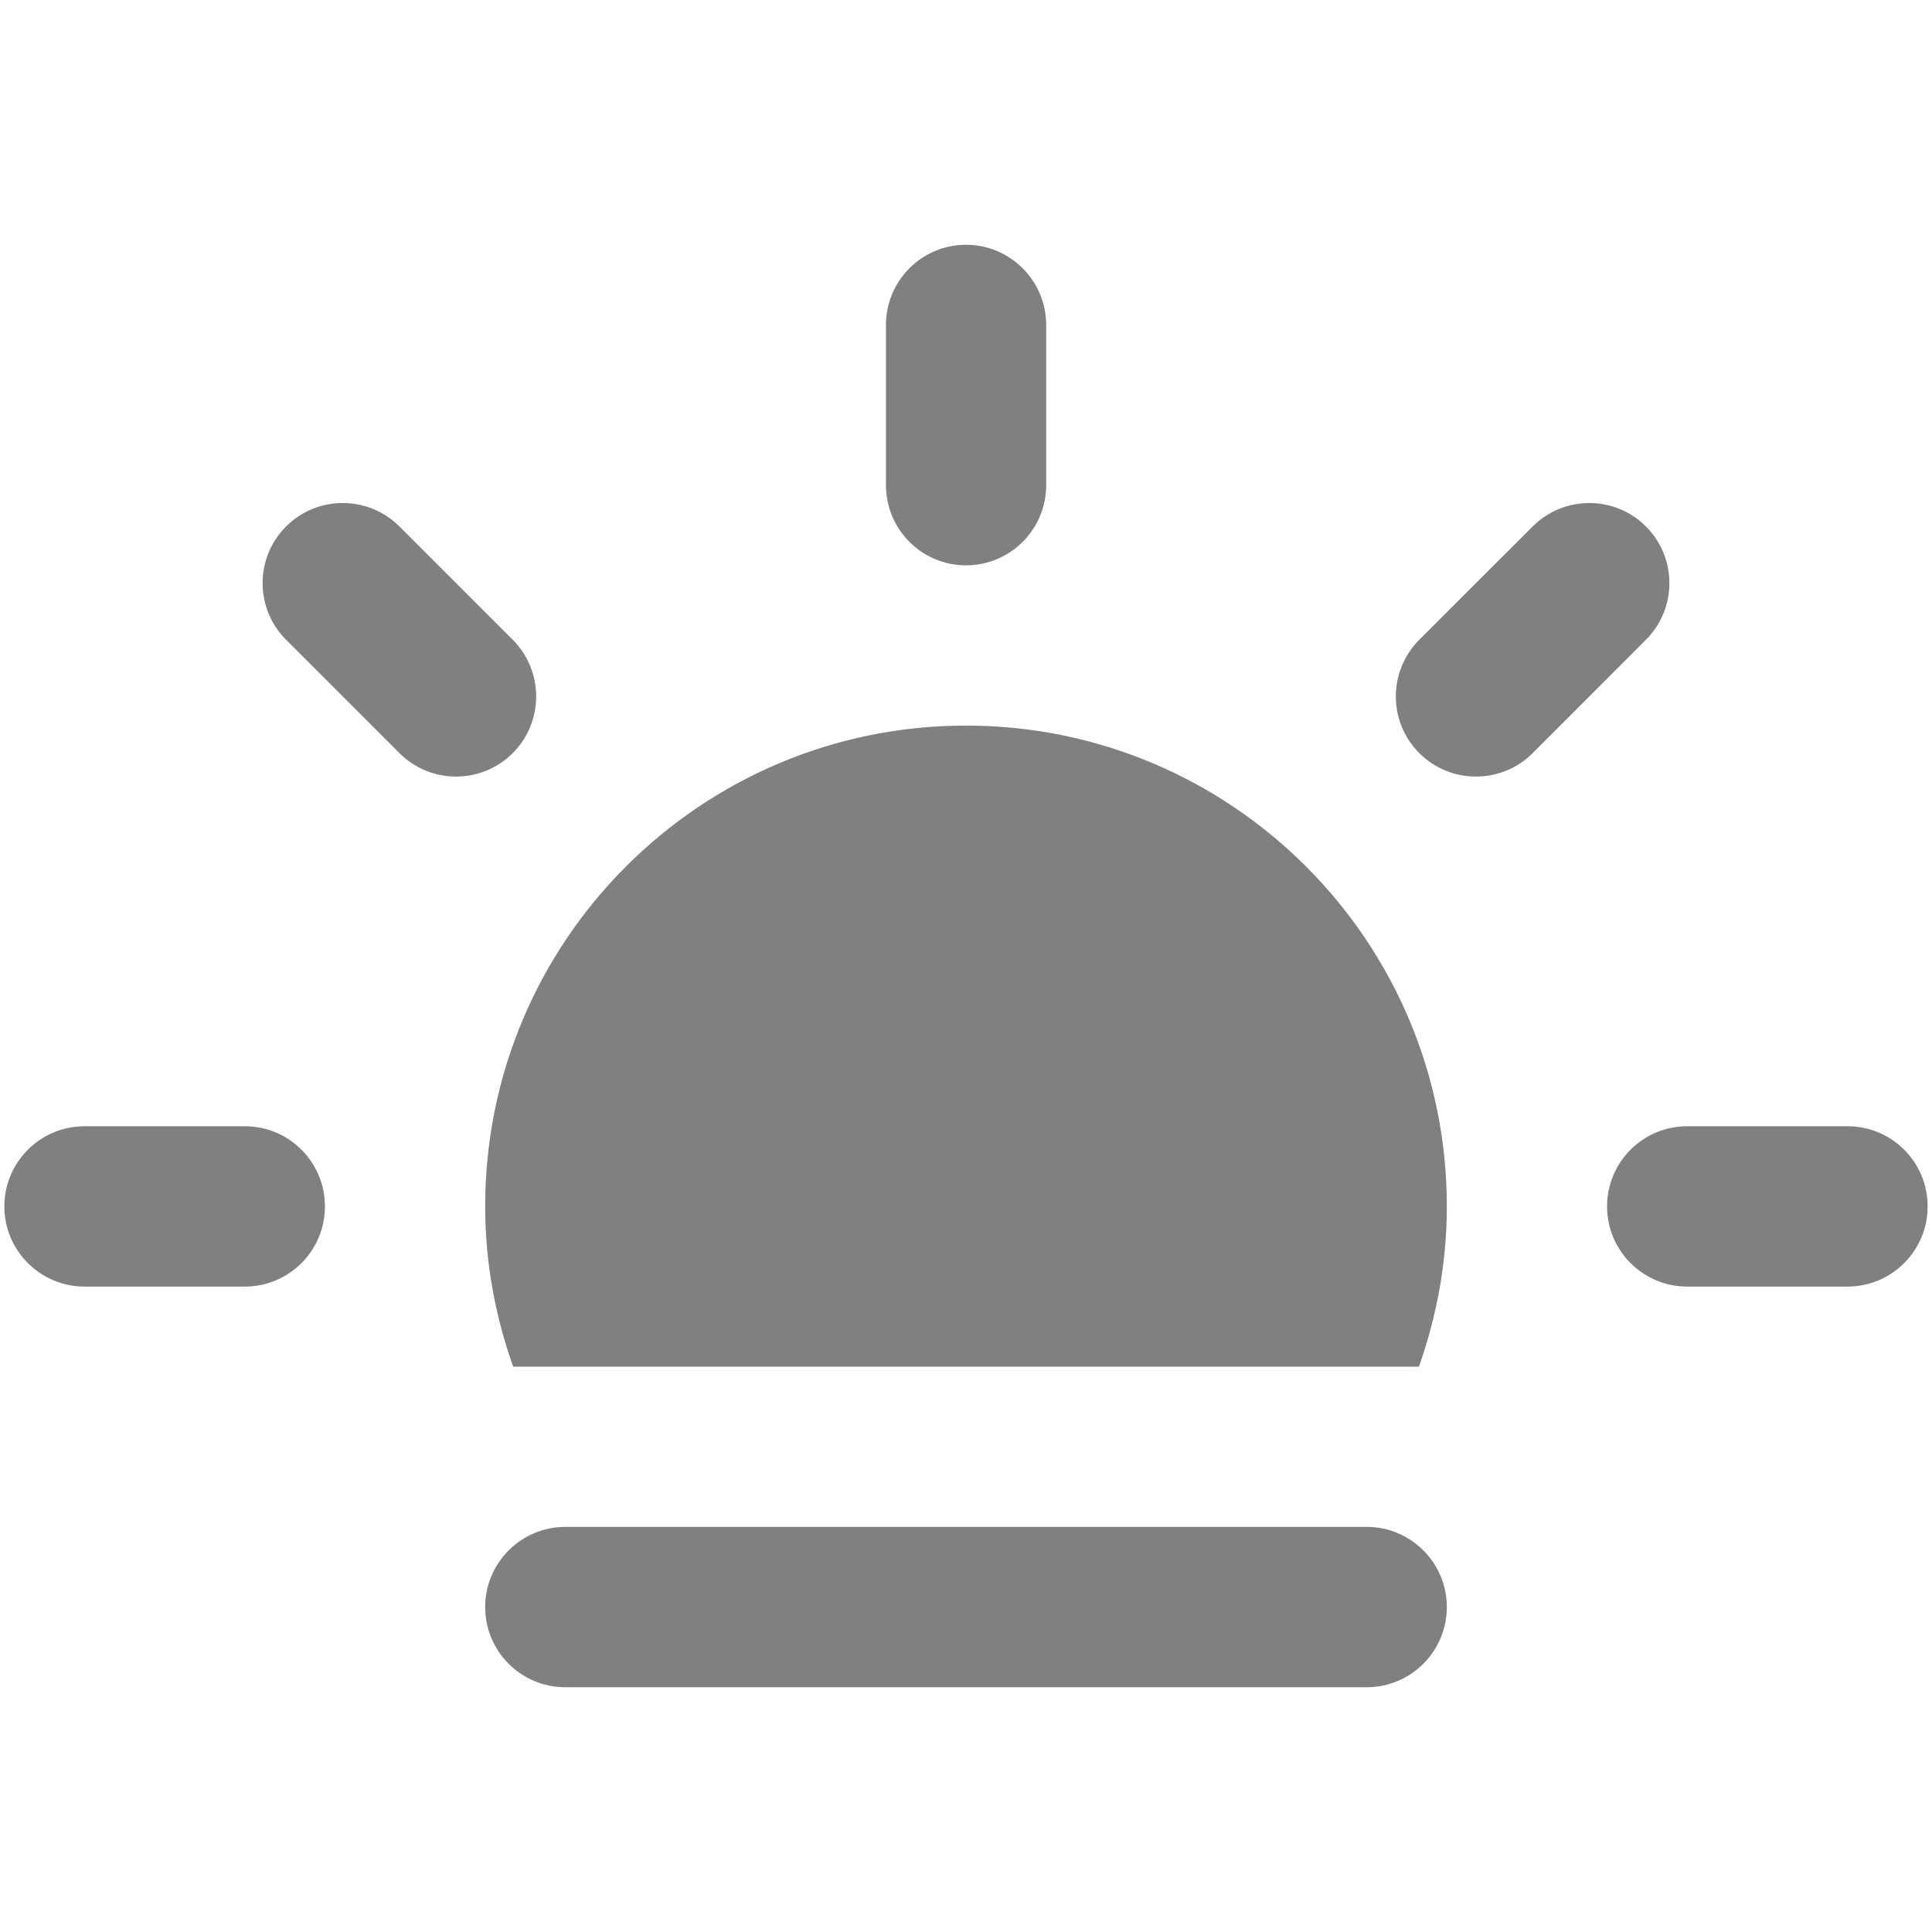 <svg xmlns="http://www.w3.org/2000/svg" width="16" height="16" viewBox="0 0 16 16">
  <path fill="#808080" d="M15.3,10.655 L13.973,10.655 C13.606,10.655 13.309,10.357 13.309,9.991 C13.309,9.624 13.606,9.327 13.973,9.327 L15.3,9.327 C15.667,9.327 15.964,9.624 15.964,9.991 C15.964,10.357 15.667,10.655 15.3,10.655 Z M12.693,6.237 C12.434,6.496 12.013,6.496 11.754,6.237 C11.495,5.978 11.495,5.558 11.754,5.298 L12.693,4.36 C12.952,4.101 13.372,4.101 13.631,4.36 C13.89,4.619 13.89,5.039 13.631,5.298 L12.693,6.237 Z M11.751,11.318 L4.25,11.318 C4.102,10.902 4.018,10.457 4.018,9.991 C4.018,7.792 5.801,6.009 8,6.009 C10.199,6.009 11.982,7.792 11.982,9.991 C11.982,10.457 11.898,10.902 11.751,11.318 Z M8,4.682 C7.634,4.682 7.337,4.384 7.337,4.018 L7.337,2.691 C7.337,2.325 7.634,2.027 8,2.027 C8.366,2.027 8.664,2.325 8.664,2.691 L8.664,4.018 C8.664,4.385 8.366,4.682 8,4.682 Z M3.308,6.237 L2.369,5.298 C2.11,5.039 2.11,4.619 2.369,4.36 C2.628,4.101 3.048,4.101 3.308,4.36 L4.246,5.298 C4.505,5.558 4.505,5.978 4.246,6.237 C3.987,6.496 3.567,6.496 3.308,6.237 Z M2.691,9.991 C2.691,10.357 2.394,10.655 2.028,10.655 L0.7,10.655 C0.334,10.655 0.036,10.357 0.036,9.991 C0.036,9.624 0.334,9.327 0.7,9.327 L2.028,9.327 C2.394,9.327 2.691,9.624 2.691,9.991 Z M4.682,12.645 L11.318,12.645 C11.685,12.645 11.982,12.943 11.982,13.309 C11.982,13.676 11.685,13.973 11.318,13.973 L4.682,13.973 C4.315,13.973 4.018,13.676 4.018,13.309 C4.018,12.943 4.315,12.645 4.682,12.645 Z"/>
</svg>
